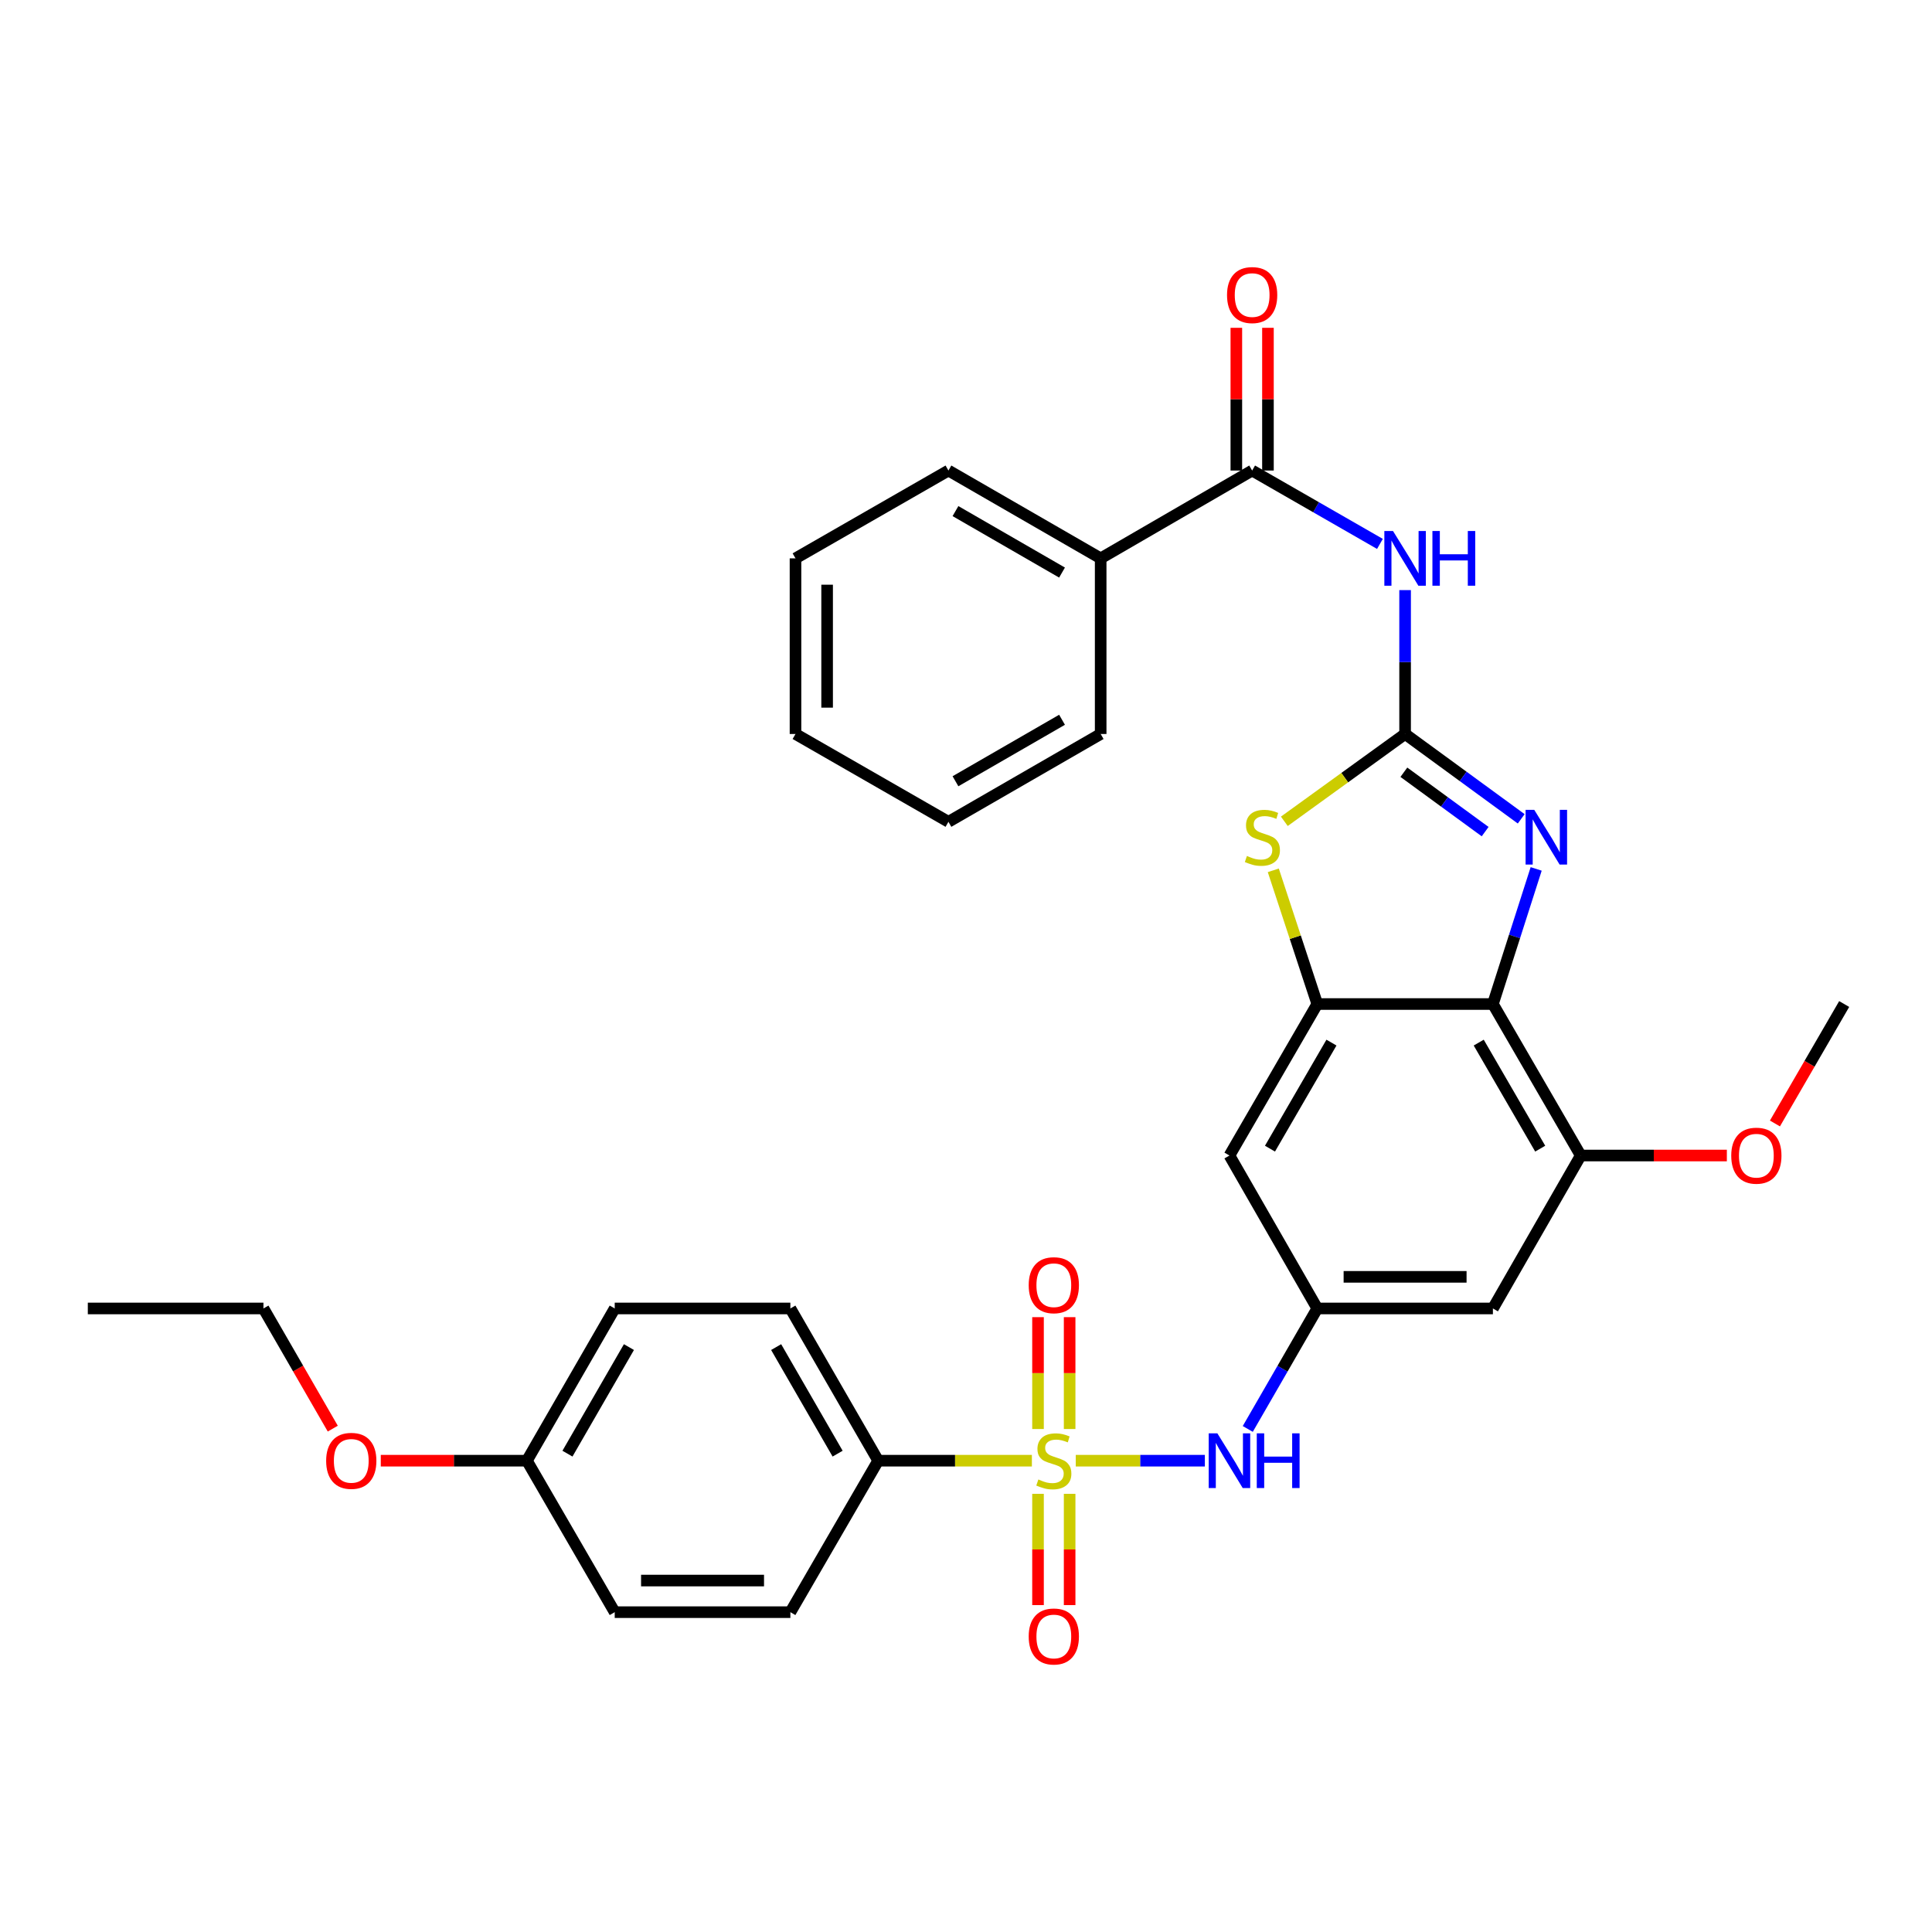 <?xml version='1.0' encoding='iso-8859-1'?>
<svg version='1.1' baseProfile='full'
              xmlns='http://www.w3.org/2000/svg'
                      xmlns:rdkit='http://www.rdkit.org/xml'
                      xmlns:xlink='http://www.w3.org/1999/xlink'
                  xml:space='preserve'
width='1000px' height='1000px' viewBox='0 0 1000 1000'>
<!-- END OF HEADER -->
<rect style='opacity:1.0;fill:#FFFFFF;stroke:none' width='1000' height='1000' x='0' y='0'> </rect>
<path class='bond-7' d='M 556.81,756.052 L 590.222,756.052' style='fill:none;fill-rule:evenodd;stroke:#CCCC00;stroke-width:6px;stroke-linecap:butt;stroke-linejoin:miter;stroke-opacity:1' />
<path class='bond-7' d='M 590.222,756.052 L 623.634,756.052' style='fill:none;fill-rule:evenodd;stroke:#0000FF;stroke-width:6px;stroke-linecap:butt;stroke-linejoin:miter;stroke-opacity:1' />
<path class='bond-11' d='M 534.104,756.052 L 494.324,756.052' style='fill:none;fill-rule:evenodd;stroke:#CCCC00;stroke-width:6px;stroke-linecap:butt;stroke-linejoin:miter;stroke-opacity:1' />
<path class='bond-11' d='M 494.324,756.052 L 454.543,756.052' style='fill:none;fill-rule:evenodd;stroke:#000000;stroke-width:6px;stroke-linecap:butt;stroke-linejoin:miter;stroke-opacity:1' />
<path class='bond-13' d='M 537.275,773.204 L 537.275,801.999' style='fill:none;fill-rule:evenodd;stroke:#CCCC00;stroke-width:6px;stroke-linecap:butt;stroke-linejoin:miter;stroke-opacity:1' />
<path class='bond-13' d='M 537.275,801.999 L 537.275,830.793' style='fill:none;fill-rule:evenodd;stroke:#FF0000;stroke-width:6px;stroke-linecap:butt;stroke-linejoin:miter;stroke-opacity:1' />
<path class='bond-13' d='M 553.64,773.204 L 553.64,801.999' style='fill:none;fill-rule:evenodd;stroke:#CCCC00;stroke-width:6px;stroke-linecap:butt;stroke-linejoin:miter;stroke-opacity:1' />
<path class='bond-13' d='M 553.64,801.999 L 553.64,830.793' style='fill:none;fill-rule:evenodd;stroke:#FF0000;stroke-width:6px;stroke-linecap:butt;stroke-linejoin:miter;stroke-opacity:1' />
<path class='bond-14' d='M 553.64,739.659 L 553.64,710.71' style='fill:none;fill-rule:evenodd;stroke:#CCCC00;stroke-width:6px;stroke-linecap:butt;stroke-linejoin:miter;stroke-opacity:1' />
<path class='bond-14' d='M 553.64,710.71 L 553.64,681.76' style='fill:none;fill-rule:evenodd;stroke:#FF0000;stroke-width:6px;stroke-linecap:butt;stroke-linejoin:miter;stroke-opacity:1' />
<path class='bond-14' d='M 537.275,739.659 L 537.275,710.71' style='fill:none;fill-rule:evenodd;stroke:#CCCC00;stroke-width:6px;stroke-linecap:butt;stroke-linejoin:miter;stroke-opacity:1' />
<path class='bond-14' d='M 537.275,710.71 L 537.275,681.76' style='fill:none;fill-rule:evenodd;stroke:#FF0000;stroke-width:6px;stroke-linecap:butt;stroke-linejoin:miter;stroke-opacity:1' />
<path class='bond-0' d='M 727.277,379.911 L 696.023,402.51' style='fill:none;fill-rule:evenodd;stroke:#000000;stroke-width:6px;stroke-linecap:butt;stroke-linejoin:miter;stroke-opacity:1' />
<path class='bond-0' d='M 696.023,402.51 L 664.768,425.11' style='fill:none;fill-rule:evenodd;stroke:#CCCC00;stroke-width:6px;stroke-linecap:butt;stroke-linejoin:miter;stroke-opacity:1' />
<path class='bond-3' d='M 727.277,379.911 L 727.277,342.675' style='fill:none;fill-rule:evenodd;stroke:#000000;stroke-width:6px;stroke-linecap:butt;stroke-linejoin:miter;stroke-opacity:1' />
<path class='bond-3' d='M 727.277,342.675 L 727.277,305.438' style='fill:none;fill-rule:evenodd;stroke:#0000FF;stroke-width:6px;stroke-linecap:butt;stroke-linejoin:miter;stroke-opacity:1' />
<path class='bond-34' d='M 727.277,379.911 L 757.328,401.867' style='fill:none;fill-rule:evenodd;stroke:#000000;stroke-width:6px;stroke-linecap:butt;stroke-linejoin:miter;stroke-opacity:1' />
<path class='bond-34' d='M 757.328,401.867 L 787.378,423.823' style='fill:none;fill-rule:evenodd;stroke:#0000FF;stroke-width:6px;stroke-linecap:butt;stroke-linejoin:miter;stroke-opacity:1' />
<path class='bond-34' d='M 726.638,399.711 L 747.674,415.08' style='fill:none;fill-rule:evenodd;stroke:#000000;stroke-width:6px;stroke-linecap:butt;stroke-linejoin:miter;stroke-opacity:1' />
<path class='bond-34' d='M 747.674,415.08 L 768.709,430.449' style='fill:none;fill-rule:evenodd;stroke:#0000FF;stroke-width:6px;stroke-linecap:butt;stroke-linejoin:miter;stroke-opacity:1' />
<path class='bond-1' d='M 795.121,449.75 L 783.923,484.717' style='fill:none;fill-rule:evenodd;stroke:#0000FF;stroke-width:6px;stroke-linecap:butt;stroke-linejoin:miter;stroke-opacity:1' />
<path class='bond-1' d='M 783.923,484.717 L 772.725,519.683' style='fill:none;fill-rule:evenodd;stroke:#000000;stroke-width:6px;stroke-linecap:butt;stroke-linejoin:miter;stroke-opacity:1' />
<path class='bond-2' d='M 772.725,519.683 L 818.183,598.097' style='fill:none;fill-rule:evenodd;stroke:#000000;stroke-width:6px;stroke-linecap:butt;stroke-linejoin:miter;stroke-opacity:1' />
<path class='bond-2' d='M 765.386,539.652 L 797.206,594.542' style='fill:none;fill-rule:evenodd;stroke:#000000;stroke-width:6px;stroke-linecap:butt;stroke-linejoin:miter;stroke-opacity:1' />
<path class='bond-33' d='M 772.725,519.683 L 681.82,519.683' style='fill:none;fill-rule:evenodd;stroke:#000000;stroke-width:6px;stroke-linecap:butt;stroke-linejoin:miter;stroke-opacity:1' />
<path class='bond-6' d='M 714.255,281.528 L 681.182,262.538' style='fill:none;fill-rule:evenodd;stroke:#0000FF;stroke-width:6px;stroke-linecap:butt;stroke-linejoin:miter;stroke-opacity:1' />
<path class='bond-6' d='M 681.182,262.538 L 648.109,243.548' style='fill:none;fill-rule:evenodd;stroke:#000000;stroke-width:6px;stroke-linecap:butt;stroke-linejoin:miter;stroke-opacity:1' />
<path class='bond-4' d='M 681.82,519.683 L 636.363,598.097' style='fill:none;fill-rule:evenodd;stroke:#000000;stroke-width:6px;stroke-linecap:butt;stroke-linejoin:miter;stroke-opacity:1' />
<path class='bond-4' d='M 689.159,539.652 L 657.339,594.542' style='fill:none;fill-rule:evenodd;stroke:#000000;stroke-width:6px;stroke-linecap:butt;stroke-linejoin:miter;stroke-opacity:1' />
<path class='bond-5' d='M 681.82,519.683 L 670.436,485.08' style='fill:none;fill-rule:evenodd;stroke:#000000;stroke-width:6px;stroke-linecap:butt;stroke-linejoin:miter;stroke-opacity:1' />
<path class='bond-5' d='M 670.436,485.08 L 659.052,450.476' style='fill:none;fill-rule:evenodd;stroke:#CCCC00;stroke-width:6px;stroke-linecap:butt;stroke-linejoin:miter;stroke-opacity:1' />
<path class='bond-15' d='M 656.291,243.548 L 656.291,206.612' style='fill:none;fill-rule:evenodd;stroke:#000000;stroke-width:6px;stroke-linecap:butt;stroke-linejoin:miter;stroke-opacity:1' />
<path class='bond-15' d='M 656.291,206.612 L 656.291,169.675' style='fill:none;fill-rule:evenodd;stroke:#FF0000;stroke-width:6px;stroke-linecap:butt;stroke-linejoin:miter;stroke-opacity:1' />
<path class='bond-15' d='M 639.927,243.548 L 639.927,206.612' style='fill:none;fill-rule:evenodd;stroke:#000000;stroke-width:6px;stroke-linecap:butt;stroke-linejoin:miter;stroke-opacity:1' />
<path class='bond-15' d='M 639.927,206.612 L 639.927,169.675' style='fill:none;fill-rule:evenodd;stroke:#FF0000;stroke-width:6px;stroke-linecap:butt;stroke-linejoin:miter;stroke-opacity:1' />
<path class='bond-16' d='M 648.109,243.548 L 569.704,289.006' style='fill:none;fill-rule:evenodd;stroke:#000000;stroke-width:6px;stroke-linecap:butt;stroke-linejoin:miter;stroke-opacity:1' />
<path class='bond-9' d='M 645.844,739.618 L 663.832,708.437' style='fill:none;fill-rule:evenodd;stroke:#0000FF;stroke-width:6px;stroke-linecap:butt;stroke-linejoin:miter;stroke-opacity:1' />
<path class='bond-9' d='M 663.832,708.437 L 681.82,677.256' style='fill:none;fill-rule:evenodd;stroke:#000000;stroke-width:6px;stroke-linecap:butt;stroke-linejoin:miter;stroke-opacity:1' />
<path class='bond-8' d='M 818.183,598.097 L 772.725,677.256' style='fill:none;fill-rule:evenodd;stroke:#000000;stroke-width:6px;stroke-linecap:butt;stroke-linejoin:miter;stroke-opacity:1' />
<path class='bond-19' d='M 818.183,598.097 L 855.999,598.097' style='fill:none;fill-rule:evenodd;stroke:#000000;stroke-width:6px;stroke-linecap:butt;stroke-linejoin:miter;stroke-opacity:1' />
<path class='bond-19' d='M 855.999,598.097 L 893.816,598.097' style='fill:none;fill-rule:evenodd;stroke:#FF0000;stroke-width:6px;stroke-linecap:butt;stroke-linejoin:miter;stroke-opacity:1' />
<path class='bond-10' d='M 681.82,677.256 L 636.363,598.097' style='fill:none;fill-rule:evenodd;stroke:#000000;stroke-width:6px;stroke-linecap:butt;stroke-linejoin:miter;stroke-opacity:1' />
<path class='bond-12' d='M 681.82,677.256 L 772.725,677.256' style='fill:none;fill-rule:evenodd;stroke:#000000;stroke-width:6px;stroke-linecap:butt;stroke-linejoin:miter;stroke-opacity:1' />
<path class='bond-12' d='M 695.456,660.891 L 759.09,660.891' style='fill:none;fill-rule:evenodd;stroke:#000000;stroke-width:6px;stroke-linecap:butt;stroke-linejoin:miter;stroke-opacity:1' />
<path class='bond-17' d='M 454.543,756.052 L 409.095,677.256' style='fill:none;fill-rule:evenodd;stroke:#000000;stroke-width:6px;stroke-linecap:butt;stroke-linejoin:miter;stroke-opacity:1' />
<path class='bond-17' d='M 433.55,752.409 L 401.736,697.252' style='fill:none;fill-rule:evenodd;stroke:#000000;stroke-width:6px;stroke-linecap:butt;stroke-linejoin:miter;stroke-opacity:1' />
<path class='bond-18' d='M 454.543,756.052 L 409.095,834.456' style='fill:none;fill-rule:evenodd;stroke:#000000;stroke-width:6px;stroke-linecap:butt;stroke-linejoin:miter;stroke-opacity:1' />
<path class='bond-24' d='M 569.704,289.006 L 490.909,243.548' style='fill:none;fill-rule:evenodd;stroke:#000000;stroke-width:6px;stroke-linecap:butt;stroke-linejoin:miter;stroke-opacity:1' />
<path class='bond-24' d='M 549.707,296.362 L 494.55,264.542' style='fill:none;fill-rule:evenodd;stroke:#000000;stroke-width:6px;stroke-linecap:butt;stroke-linejoin:miter;stroke-opacity:1' />
<path class='bond-25' d='M 569.704,289.006 L 569.704,379.911' style='fill:none;fill-rule:evenodd;stroke:#000000;stroke-width:6px;stroke-linecap:butt;stroke-linejoin:miter;stroke-opacity:1' />
<path class='bond-22' d='M 409.095,677.256 L 318.18,677.256' style='fill:none;fill-rule:evenodd;stroke:#000000;stroke-width:6px;stroke-linecap:butt;stroke-linejoin:miter;stroke-opacity:1' />
<path class='bond-21' d='M 409.095,834.456 L 318.18,834.456' style='fill:none;fill-rule:evenodd;stroke:#000000;stroke-width:6px;stroke-linecap:butt;stroke-linejoin:miter;stroke-opacity:1' />
<path class='bond-21' d='M 395.457,818.092 L 331.817,818.092' style='fill:none;fill-rule:evenodd;stroke:#000000;stroke-width:6px;stroke-linecap:butt;stroke-linejoin:miter;stroke-opacity:1' />
<path class='bond-27' d='M 918.703,581.511 L 936.624,550.597' style='fill:none;fill-rule:evenodd;stroke:#FF0000;stroke-width:6px;stroke-linecap:butt;stroke-linejoin:miter;stroke-opacity:1' />
<path class='bond-27' d='M 936.624,550.597 L 954.545,519.683' style='fill:none;fill-rule:evenodd;stroke:#000000;stroke-width:6px;stroke-linecap:butt;stroke-linejoin:miter;stroke-opacity:1' />
<path class='bond-20' d='M 272.723,756.052 L 318.18,834.456' style='fill:none;fill-rule:evenodd;stroke:#000000;stroke-width:6px;stroke-linecap:butt;stroke-linejoin:miter;stroke-opacity:1' />
<path class='bond-23' d='M 272.723,756.052 L 234.906,756.052' style='fill:none;fill-rule:evenodd;stroke:#000000;stroke-width:6px;stroke-linecap:butt;stroke-linejoin:miter;stroke-opacity:1' />
<path class='bond-23' d='M 234.906,756.052 L 197.09,756.052' style='fill:none;fill-rule:evenodd;stroke:#FF0000;stroke-width:6px;stroke-linecap:butt;stroke-linejoin:miter;stroke-opacity:1' />
<path class='bond-32' d='M 272.723,756.052 L 318.18,677.256' style='fill:none;fill-rule:evenodd;stroke:#000000;stroke-width:6px;stroke-linecap:butt;stroke-linejoin:miter;stroke-opacity:1' />
<path class='bond-32' d='M 293.716,752.41 L 325.536,697.253' style='fill:none;fill-rule:evenodd;stroke:#000000;stroke-width:6px;stroke-linecap:butt;stroke-linejoin:miter;stroke-opacity:1' />
<path class='bond-26' d='M 172.244,739.458 L 154.302,708.357' style='fill:none;fill-rule:evenodd;stroke:#FF0000;stroke-width:6px;stroke-linecap:butt;stroke-linejoin:miter;stroke-opacity:1' />
<path class='bond-26' d='M 154.302,708.357 L 136.36,677.256' style='fill:none;fill-rule:evenodd;stroke:#000000;stroke-width:6px;stroke-linecap:butt;stroke-linejoin:miter;stroke-opacity:1' />
<path class='bond-30' d='M 490.909,243.548 L 411.749,289.006' style='fill:none;fill-rule:evenodd;stroke:#000000;stroke-width:6px;stroke-linecap:butt;stroke-linejoin:miter;stroke-opacity:1' />
<path class='bond-29' d='M 569.704,379.911 L 490.909,425.368' style='fill:none;fill-rule:evenodd;stroke:#000000;stroke-width:6px;stroke-linecap:butt;stroke-linejoin:miter;stroke-opacity:1' />
<path class='bond-29' d='M 549.707,372.555 L 494.55,404.375' style='fill:none;fill-rule:evenodd;stroke:#000000;stroke-width:6px;stroke-linecap:butt;stroke-linejoin:miter;stroke-opacity:1' />
<path class='bond-28' d='M 136.36,677.256 L 45.455,677.256' style='fill:none;fill-rule:evenodd;stroke:#000000;stroke-width:6px;stroke-linecap:butt;stroke-linejoin:miter;stroke-opacity:1' />
<path class='bond-31' d='M 490.909,425.368 L 411.749,379.911' style='fill:none;fill-rule:evenodd;stroke:#000000;stroke-width:6px;stroke-linecap:butt;stroke-linejoin:miter;stroke-opacity:1' />
<path class='bond-35' d='M 411.749,289.006 L 411.749,379.911' style='fill:none;fill-rule:evenodd;stroke:#000000;stroke-width:6px;stroke-linecap:butt;stroke-linejoin:miter;stroke-opacity:1' />
<path class='bond-35' d='M 428.114,302.641 L 428.114,366.275' style='fill:none;fill-rule:evenodd;stroke:#000000;stroke-width:6px;stroke-linecap:butt;stroke-linejoin:miter;stroke-opacity:1' />
<path  class='atom-0' d='M 537.457 765.772
Q 537.777 765.892, 539.097 766.452
Q 540.417 767.012, 541.857 767.372
Q 543.337 767.692, 544.777 767.692
Q 547.457 767.692, 549.017 766.412
Q 550.577 765.092, 550.577 762.812
Q 550.577 761.252, 549.777 760.292
Q 549.017 759.332, 547.817 758.812
Q 546.617 758.292, 544.617 757.692
Q 542.097 756.932, 540.577 756.212
Q 539.097 755.492, 538.017 753.972
Q 536.977 752.452, 536.977 749.892
Q 536.977 746.332, 539.377 744.132
Q 541.817 741.932, 546.617 741.932
Q 549.897 741.932, 553.617 743.492
L 552.697 746.572
Q 549.297 745.172, 546.737 745.172
Q 543.977 745.172, 542.457 746.332
Q 540.937 747.452, 540.977 749.412
Q 540.977 750.932, 541.737 751.852
Q 542.537 752.772, 543.657 753.292
Q 544.817 753.812, 546.737 754.412
Q 549.297 755.212, 550.817 756.012
Q 552.337 756.812, 553.417 758.452
Q 554.537 760.052, 554.537 762.812
Q 554.537 766.732, 551.897 768.852
Q 549.297 770.932, 544.937 770.932
Q 542.417 770.932, 540.497 770.372
Q 538.617 769.852, 536.377 768.932
L 537.457 765.772
' fill='#CCCC00'/>
<path  class='atom-2' d='M 794.122 419.163
L 803.402 434.163
Q 804.322 435.643, 805.802 438.323
Q 807.282 441.003, 807.362 441.163
L 807.362 419.163
L 811.122 419.163
L 811.122 447.483
L 807.242 447.483
L 797.282 431.083
Q 796.122 429.163, 794.882 426.963
Q 793.682 424.763, 793.322 424.083
L 793.322 447.483
L 789.642 447.483
L 789.642 419.163
L 794.122 419.163
' fill='#0000FF'/>
<path  class='atom-4' d='M 721.017 274.846
L 730.297 289.846
Q 731.217 291.326, 732.697 294.006
Q 734.177 296.686, 734.257 296.846
L 734.257 274.846
L 738.017 274.846
L 738.017 303.166
L 734.137 303.166
L 724.177 286.766
Q 723.017 284.846, 721.777 282.646
Q 720.577 280.446, 720.217 279.766
L 720.217 303.166
L 716.537 303.166
L 716.537 274.846
L 721.017 274.846
' fill='#0000FF'/>
<path  class='atom-4' d='M 741.417 274.846
L 745.257 274.846
L 745.257 286.886
L 759.737 286.886
L 759.737 274.846
L 763.577 274.846
L 763.577 303.166
L 759.737 303.166
L 759.737 290.086
L 745.257 290.086
L 745.257 303.166
L 741.417 303.166
L 741.417 274.846
' fill='#0000FF'/>
<path  class='atom-6' d='M 645.409 443.043
Q 645.729 443.163, 647.049 443.723
Q 648.369 444.283, 649.809 444.643
Q 651.289 444.963, 652.729 444.963
Q 655.409 444.963, 656.969 443.683
Q 658.529 442.363, 658.529 440.083
Q 658.529 438.523, 657.729 437.563
Q 656.969 436.603, 655.769 436.083
Q 654.569 435.563, 652.569 434.963
Q 650.049 434.203, 648.529 433.483
Q 647.049 432.763, 645.969 431.243
Q 644.929 429.723, 644.929 427.163
Q 644.929 423.603, 647.329 421.403
Q 649.769 419.203, 654.569 419.203
Q 657.849 419.203, 661.569 420.763
L 660.649 423.843
Q 657.249 422.443, 654.689 422.443
Q 651.929 422.443, 650.409 423.603
Q 648.889 424.723, 648.929 426.683
Q 648.929 428.203, 649.689 429.123
Q 650.489 430.043, 651.609 430.563
Q 652.769 431.083, 654.689 431.683
Q 657.249 432.483, 658.769 433.283
Q 660.289 434.083, 661.369 435.723
Q 662.489 437.323, 662.489 440.083
Q 662.489 444.003, 659.849 446.123
Q 657.249 448.203, 652.889 448.203
Q 650.369 448.203, 648.449 447.643
Q 646.569 447.123, 644.329 446.203
L 645.409 443.043
' fill='#CCCC00'/>
<path  class='atom-8' d='M 630.103 741.892
L 639.383 756.892
Q 640.303 758.372, 641.783 761.052
Q 643.263 763.732, 643.343 763.892
L 643.343 741.892
L 647.103 741.892
L 647.103 770.212
L 643.223 770.212
L 633.263 753.812
Q 632.103 751.892, 630.863 749.692
Q 629.663 747.492, 629.303 746.812
L 629.303 770.212
L 625.623 770.212
L 625.623 741.892
L 630.103 741.892
' fill='#0000FF'/>
<path  class='atom-8' d='M 650.503 741.892
L 654.343 741.892
L 654.343 753.932
L 668.823 753.932
L 668.823 741.892
L 672.663 741.892
L 672.663 770.212
L 668.823 770.212
L 668.823 757.132
L 654.343 757.132
L 654.343 770.212
L 650.503 770.212
L 650.503 741.892
' fill='#0000FF'/>
<path  class='atom-14' d='M 532.457 847.037
Q 532.457 840.237, 535.817 836.437
Q 539.177 832.637, 545.457 832.637
Q 551.737 832.637, 555.097 836.437
Q 558.457 840.237, 558.457 847.037
Q 558.457 853.917, 555.057 857.837
Q 551.657 861.717, 545.457 861.717
Q 539.217 861.717, 535.817 857.837
Q 532.457 853.957, 532.457 847.037
M 545.457 858.517
Q 549.777 858.517, 552.097 855.637
Q 554.457 852.717, 554.457 847.037
Q 554.457 841.477, 552.097 838.677
Q 549.777 835.837, 545.457 835.837
Q 541.137 835.837, 538.777 838.637
Q 536.457 841.437, 536.457 847.037
Q 536.457 852.757, 538.777 855.637
Q 541.137 858.517, 545.457 858.517
' fill='#FF0000'/>
<path  class='atom-15' d='M 532.457 665.217
Q 532.457 658.417, 535.817 654.617
Q 539.177 650.817, 545.457 650.817
Q 551.737 650.817, 555.097 654.617
Q 558.457 658.417, 558.457 665.217
Q 558.457 672.097, 555.057 676.017
Q 551.657 679.897, 545.457 679.897
Q 539.217 679.897, 535.817 676.017
Q 532.457 672.137, 532.457 665.217
M 545.457 676.697
Q 549.777 676.697, 552.097 673.817
Q 554.457 670.897, 554.457 665.217
Q 554.457 659.657, 552.097 656.857
Q 549.777 654.017, 545.457 654.017
Q 541.137 654.017, 538.777 656.817
Q 536.457 659.617, 536.457 665.217
Q 536.457 670.937, 538.777 673.817
Q 541.137 676.697, 545.457 676.697
' fill='#FF0000'/>
<path  class='atom-16' d='M 635.109 152.723
Q 635.109 145.923, 638.469 142.123
Q 641.829 138.323, 648.109 138.323
Q 654.389 138.323, 657.749 142.123
Q 661.109 145.923, 661.109 152.723
Q 661.109 159.603, 657.709 163.523
Q 654.309 167.403, 648.109 167.403
Q 641.869 167.403, 638.469 163.523
Q 635.109 159.643, 635.109 152.723
M 648.109 164.203
Q 652.429 164.203, 654.749 161.323
Q 657.109 158.403, 657.109 152.723
Q 657.109 147.163, 654.749 144.363
Q 652.429 141.523, 648.109 141.523
Q 643.789 141.523, 641.429 144.323
Q 639.109 147.123, 639.109 152.723
Q 639.109 158.443, 641.429 161.323
Q 643.789 164.203, 648.109 164.203
' fill='#FF0000'/>
<path  class='atom-20' d='M 896.088 598.177
Q 896.088 591.377, 899.448 587.577
Q 902.808 583.777, 909.088 583.777
Q 915.368 583.777, 918.728 587.577
Q 922.088 591.377, 922.088 598.177
Q 922.088 605.057, 918.688 608.977
Q 915.288 612.857, 909.088 612.857
Q 902.848 612.857, 899.448 608.977
Q 896.088 605.097, 896.088 598.177
M 909.088 609.657
Q 913.408 609.657, 915.728 606.777
Q 918.088 603.857, 918.088 598.177
Q 918.088 592.617, 915.728 589.817
Q 913.408 586.977, 909.088 586.977
Q 904.768 586.977, 902.408 589.777
Q 900.088 592.577, 900.088 598.177
Q 900.088 603.897, 902.408 606.777
Q 904.768 609.657, 909.088 609.657
' fill='#FF0000'/>
<path  class='atom-24' d='M 168.817 756.132
Q 168.817 749.332, 172.177 745.532
Q 175.537 741.732, 181.817 741.732
Q 188.097 741.732, 191.457 745.532
Q 194.817 749.332, 194.817 756.132
Q 194.817 763.012, 191.417 766.932
Q 188.017 770.812, 181.817 770.812
Q 175.577 770.812, 172.177 766.932
Q 168.817 763.052, 168.817 756.132
M 181.817 767.612
Q 186.137 767.612, 188.457 764.732
Q 190.817 761.812, 190.817 756.132
Q 190.817 750.572, 188.457 747.772
Q 186.137 744.932, 181.817 744.932
Q 177.497 744.932, 175.137 747.732
Q 172.817 750.532, 172.817 756.132
Q 172.817 761.852, 175.137 764.732
Q 177.497 767.612, 181.817 767.612
' fill='#FF0000'/>
</svg>
